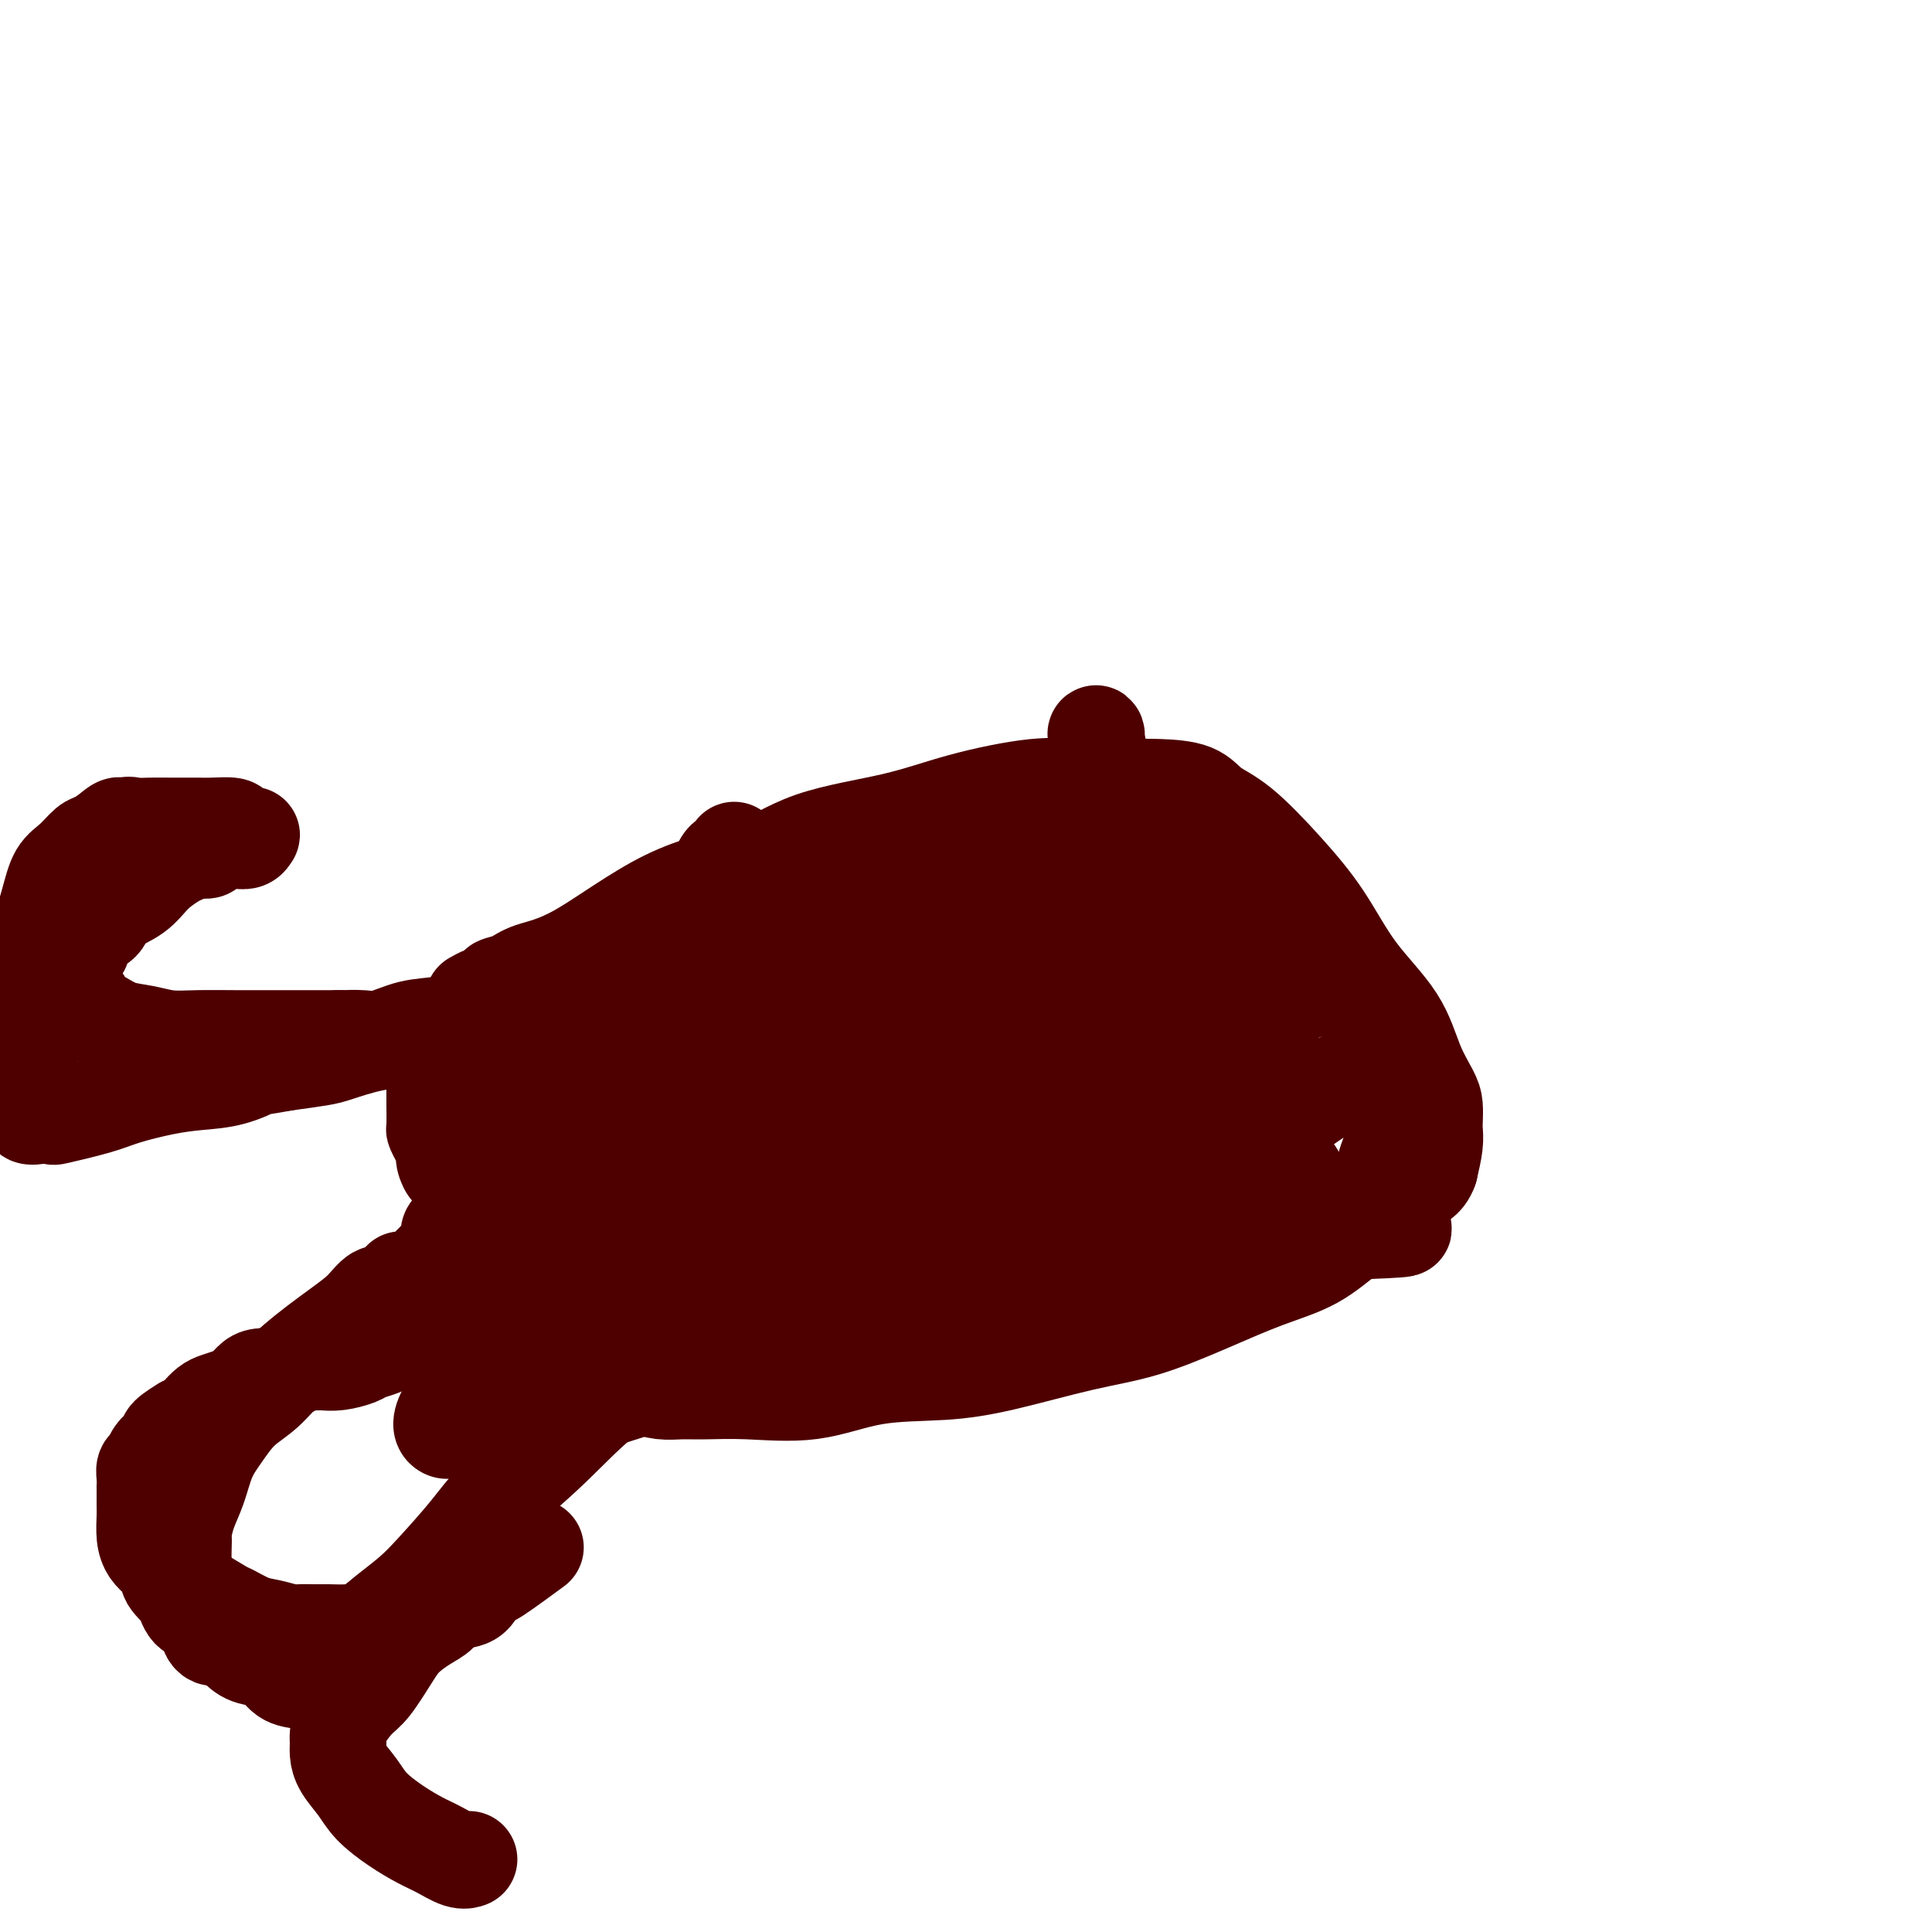 <svg viewBox='0 0 400 400' version='1.1' xmlns='http://www.w3.org/2000/svg' xmlns:xlink='http://www.w3.org/1999/xlink'><g fill='none' stroke='#4E0000' stroke-width='20' stroke-linecap='round' stroke-linejoin='round'><path d='M98,207c0.798,-0.446 1.596,-0.892 2,-1c0.404,-0.108 0.415,0.123 1,0c0.585,-0.123 1.746,-0.598 2,-1c0.254,-0.402 -0.398,-0.729 0,-1c0.398,-0.271 1.845,-0.485 3,-1c1.155,-0.515 2.018,-1.331 4,-2c1.982,-0.669 5.085,-1.193 10,-4c4.915,-2.807 11.643,-7.899 18,-11c6.357,-3.101 12.343,-4.212 17,-6c4.657,-1.788 7.985,-4.255 13,-6c5.015,-1.745 11.719,-2.769 17,-4c5.281,-1.231 9.141,-2.670 14,-4c4.859,-1.330 10.719,-2.551 15,-3c4.281,-0.449 6.982,-0.125 10,0c3.018,0.125 6.351,0.052 9,0c2.649,-0.052 4.614,-0.082 7,0c2.386,0.082 5.193,0.278 7,1c1.807,0.722 2.615,1.971 4,3c1.385,1.029 3.347,1.839 6,4c2.653,2.161 5.998,5.672 9,9c3.002,3.328 5.662,6.474 8,10c2.338,3.526 4.353,7.433 7,11c2.647,3.567 5.925,6.794 8,10c2.075,3.206 2.948,6.392 4,9c1.052,2.608 2.283,4.640 3,6c0.717,1.360 0.922,2.050 1,3c0.078,0.950 0.031,2.162 0,3c-0.031,0.838 -0.047,1.303 0,2c0.047,0.697 0.156,1.628 0,3c-0.156,1.372 -0.578,3.186 -1,5'/><path d='M296,242c-0.888,2.659 -2.607,2.805 -4,4c-1.393,1.195 -2.461,3.438 -4,5c-1.539,1.562 -3.550,2.443 -5,3c-1.450,0.557 -2.340,0.789 -4,2c-1.660,1.211 -4.091,3.400 -7,5c-2.909,1.600 -6.297,2.610 -10,4c-3.703,1.390 -7.723,3.161 -12,5c-4.277,1.839 -8.813,3.747 -13,5c-4.187,1.253 -8.024,1.850 -13,3c-4.976,1.150 -11.090,2.854 -16,4c-4.910,1.146 -8.616,1.733 -13,2c-4.384,0.267 -9.446,0.215 -14,1c-4.554,0.785 -8.601,2.407 -13,3c-4.399,0.593 -9.149,0.156 -13,0c-3.851,-0.156 -6.801,-0.031 -9,0c-2.199,0.031 -3.646,-0.033 -5,0c-1.354,0.033 -2.615,0.164 -4,0c-1.385,-0.164 -2.893,-0.622 -4,-1c-1.107,-0.378 -1.812,-0.675 -3,-1c-1.188,-0.325 -2.859,-0.679 -4,-1c-1.141,-0.321 -1.753,-0.610 -3,-1c-1.247,-0.390 -3.127,-0.882 -5,-2c-1.873,-1.118 -3.737,-2.863 -5,-4c-1.263,-1.137 -1.926,-1.667 -3,-2c-1.074,-0.333 -2.560,-0.470 -4,-2c-1.440,-1.530 -2.834,-4.452 -4,-7c-1.166,-2.548 -2.105,-4.721 -3,-7c-0.895,-2.279 -1.745,-4.662 -2,-6c-0.255,-1.338 0.085,-1.629 0,-3c-0.085,-1.371 -0.596,-3.820 -1,-5c-0.404,-1.180 -0.702,-1.090 -1,-1'/><path d='M95,245c-2.091,-5.071 -1.818,-3.247 -2,-3c-0.182,0.247 -0.819,-1.083 -1,-2c-0.181,-0.917 0.095,-1.422 0,-2c-0.095,-0.578 -0.561,-1.229 -1,-2c-0.439,-0.771 -0.850,-1.663 -1,-2c-0.150,-0.337 -0.040,-0.120 0,-1c0.040,-0.880 0.010,-2.856 0,-4c-0.010,-1.144 0.000,-1.457 0,-2c-0.000,-0.543 -0.010,-1.315 0,-2c0.010,-0.685 0.040,-1.283 0,-2c-0.040,-0.717 -0.150,-1.554 0,-2c0.150,-0.446 0.562,-0.501 1,-1c0.438,-0.499 0.904,-1.443 1,-2c0.096,-0.557 -0.177,-0.727 0,-1c0.177,-0.273 0.804,-0.650 1,-1c0.196,-0.350 -0.039,-0.674 0,-1c0.039,-0.326 0.352,-0.655 1,-1c0.648,-0.345 1.632,-0.707 2,-1c0.368,-0.293 0.119,-0.518 1,-1c0.881,-0.482 2.890,-1.220 4,-2c1.110,-0.780 1.319,-1.601 2,-2c0.681,-0.399 1.835,-0.376 3,-1c1.165,-0.624 2.343,-1.895 4,-3c1.657,-1.105 3.793,-2.044 6,-3c2.207,-0.956 4.486,-1.929 7,-3c2.514,-1.071 5.263,-2.240 8,-3c2.737,-0.760 5.463,-1.113 8,-2c2.537,-0.887 4.886,-2.310 8,-3c3.114,-0.690 6.992,-0.647 10,-1c3.008,-0.353 5.145,-1.101 9,-2c3.855,-0.899 9.427,-1.950 15,-3'/><path d='M181,184c9.705,-2.367 8.967,-2.785 11,-3c2.033,-0.215 6.837,-0.227 11,-1c4.163,-0.773 7.685,-2.306 11,-3c3.315,-0.694 6.423,-0.550 9,-1c2.577,-0.450 4.624,-1.495 7,-2c2.376,-0.505 5.083,-0.471 7,-1c1.917,-0.529 3.045,-1.621 4,-2c0.955,-0.379 1.736,-0.045 2,0c0.264,0.045 0.010,-0.201 0,0c-0.010,0.201 0.225,0.848 1,2c0.775,1.152 2.090,2.810 3,4c0.910,1.190 1.413,1.912 2,3c0.587,1.088 1.257,2.542 2,4c0.743,1.458 1.558,2.921 2,4c0.442,1.079 0.510,1.774 1,3c0.490,1.226 1.401,2.984 2,4c0.599,1.016 0.885,1.290 1,2c0.115,0.710 0.057,1.855 0,3'/><path d='M257,200c1.415,3.524 0.953,2.333 1,2c0.047,-0.333 0.604,0.191 1,1c0.396,0.809 0.632,1.904 1,3c0.368,1.096 0.869,2.192 1,3c0.131,0.808 -0.108,1.329 0,2c0.108,0.671 0.564,1.491 1,2c0.436,0.509 0.853,0.705 1,1c0.147,0.295 0.025,0.689 0,1c-0.025,0.311 0.046,0.538 0,1c-0.046,0.462 -0.208,1.157 0,2c0.208,0.843 0.788,1.832 1,2c0.212,0.168 0.058,-0.486 0,0c-0.058,0.486 -0.019,2.112 0,3c0.019,0.888 0.019,1.037 0,2c-0.019,0.963 -0.058,2.740 0,4c0.058,1.260 0.212,2.001 0,3c-0.212,0.999 -0.792,2.254 -1,3c-0.208,0.746 -0.046,0.984 0,1c0.046,0.016 -0.026,-0.189 0,0c0.026,0.189 0.149,0.772 0,1c-0.149,0.228 -0.571,0.101 -1,0c-0.429,-0.101 -0.866,-0.176 -1,0c-0.134,0.176 0.036,0.604 0,1c-0.036,0.396 -0.279,0.760 -1,1c-0.721,0.240 -1.920,0.354 -2,0c-0.080,-0.354 0.960,-1.177 2,-2'/><path d='M260,237c0.638,-0.403 1.233,-0.411 2,-1c0.767,-0.589 1.707,-1.758 3,-3c1.293,-1.242 2.940,-2.557 5,-4c2.060,-1.443 4.531,-3.014 6,-4c1.469,-0.986 1.934,-1.389 3,-2c1.066,-0.611 2.734,-1.432 4,-2c1.266,-0.568 2.132,-0.884 3,-1c0.868,-0.116 1.739,-0.031 2,0c0.261,0.031 -0.088,0.008 0,0c0.088,-0.008 0.615,-0.002 1,0c0.385,0.002 0.629,0.001 1,0c0.371,-0.001 0.868,-0.001 1,1c0.132,1.001 -0.101,3.003 0,5c0.101,1.997 0.536,3.989 0,6c-0.536,2.011 -2.041,4.040 -3,6c-0.959,1.960 -1.371,3.850 -2,6c-0.629,2.150 -1.477,4.560 -2,6c-0.523,1.440 -0.723,1.911 -1,2c-0.277,0.089 -0.633,-0.204 -1,0c-0.367,0.204 -0.746,0.906 -1,1c-0.254,0.094 -0.382,-0.418 -1,0c-0.618,0.418 -1.726,1.767 -4,2c-2.274,0.233 -5.713,-0.649 -9,0c-3.287,0.649 -6.424,2.829 -11,4c-4.576,1.171 -10.593,1.335 -16,2c-5.407,0.665 -10.203,1.833 -15,3'/><path d='M225,264c-9.926,2.038 -6.241,1.132 -6,1c0.241,-0.132 -2.961,0.508 -6,1c-3.039,0.492 -5.913,0.836 -10,2c-4.087,1.164 -9.387,3.149 -14,4c-4.613,0.851 -8.541,0.569 -12,1c-3.459,0.431 -6.451,1.576 -8,2c-1.549,0.424 -1.655,0.127 -2,0c-0.345,-0.127 -0.928,-0.084 -1,0c-0.072,0.084 0.367,0.208 2,0c1.633,-0.208 4.461,-0.749 8,-2c3.539,-1.251 7.790,-3.214 12,-5c4.210,-1.786 8.380,-3.395 13,-5c4.620,-1.605 9.691,-3.205 14,-5c4.309,-1.795 7.855,-3.786 11,-5c3.145,-1.214 5.887,-1.653 8,-2c2.113,-0.347 3.595,-0.603 5,-1c1.405,-0.397 2.732,-0.933 4,-1c1.268,-0.067 2.477,0.337 4,0c1.523,-0.337 3.360,-1.415 5,-2c1.640,-0.585 3.083,-0.679 5,-1c1.917,-0.321 4.309,-0.871 6,-1c1.691,-0.129 2.682,0.161 3,0c0.318,-0.161 -0.039,-0.775 0,-1c0.039,-0.225 0.472,-0.061 1,0c0.528,0.061 1.151,0.017 1,0c-0.151,-0.017 -1.075,-0.009 -2,0'/><path d='M266,244c5.664,-1.599 -0.177,-1.095 -5,0c-4.823,1.095 -8.630,2.783 -14,4c-5.370,1.217 -12.305,1.965 -19,3c-6.695,1.035 -13.152,2.358 -20,4c-6.848,1.642 -14.088,3.604 -21,5c-6.912,1.396 -13.496,2.225 -19,3c-5.504,0.775 -9.927,1.494 -13,2c-3.073,0.506 -4.796,0.798 -6,1c-1.204,0.202 -1.889,0.313 -2,0c-0.111,-0.313 0.351,-1.050 1,-2c0.649,-0.950 1.484,-2.112 2,-3c0.516,-0.888 0.713,-1.504 3,-4c2.287,-2.496 6.663,-6.874 11,-11c4.337,-4.126 8.636,-7.999 14,-12c5.364,-4.001 11.795,-8.129 17,-12c5.205,-3.871 9.185,-7.486 13,-10c3.815,-2.514 7.464,-3.928 11,-6c3.536,-2.072 6.958,-4.803 9,-6c2.042,-1.197 2.704,-0.861 3,-1c0.296,-0.139 0.228,-0.754 0,-1c-0.228,-0.246 -0.614,-0.123 -1,0'/><path d='M230,198c7.803,-5.656 1.312,-1.797 -3,0c-4.312,1.797 -6.444,1.533 -10,2c-3.556,0.467 -8.537,1.666 -14,3c-5.463,1.334 -11.410,2.802 -18,4c-6.590,1.198 -13.824,2.125 -20,3c-6.176,0.875 -11.294,1.699 -16,2c-4.706,0.301 -9.001,0.081 -12,0c-2.999,-0.081 -4.703,-0.022 -6,0c-1.297,0.022 -2.188,0.006 -3,0c-0.812,-0.006 -1.545,-0.002 -2,0c-0.455,0.002 -0.631,0.000 -1,0c-0.369,-0.000 -0.929,-0.000 -2,0c-1.071,0.000 -2.651,0.000 -3,0c-0.349,-0.000 0.534,-0.000 -1,0c-1.534,0.000 -5.486,0.000 -8,0c-2.514,-0.000 -3.591,-0.000 -5,0c-1.409,0.000 -3.152,0.000 -4,0c-0.848,-0.000 -0.802,-0.000 -1,0c-0.198,0.000 -0.639,0.002 -1,0c-0.361,-0.002 -0.642,-0.007 -1,0c-0.358,0.007 -0.795,0.026 -1,0c-0.205,-0.026 -0.180,-0.096 -1,0c-0.820,0.096 -2.485,0.358 -4,1c-1.515,0.642 -2.881,1.663 -4,2c-1.119,0.337 -1.990,-0.012 -4,0c-2.010,0.012 -5.157,0.385 -8,1c-2.843,0.615 -5.381,1.473 -7,2c-1.619,0.527 -2.320,0.722 -4,1c-1.680,0.278 -4.340,0.639 -7,1'/><path d='M59,220c-7.335,1.357 -5.673,0.748 -6,1c-0.327,0.252 -2.645,1.365 -5,2c-2.355,0.635 -4.748,0.790 -7,1c-2.252,0.210 -4.362,0.473 -7,1c-2.638,0.527 -5.804,1.318 -8,2c-2.196,0.682 -3.422,1.255 -6,2c-2.578,0.745 -6.507,1.663 -8,2c-1.493,0.337 -0.551,0.092 -1,0c-0.449,-0.092 -2.288,-0.030 -3,0c-0.712,0.030 -0.296,0.027 0,0c0.296,-0.027 0.472,-0.078 0,0c-0.472,0.078 -1.591,0.287 -2,0c-0.409,-0.287 -0.109,-1.069 0,-2c0.109,-0.931 0.027,-2.013 0,-3c-0.027,-0.987 0.001,-1.881 0,-3c-0.001,-1.119 -0.030,-2.462 0,-4c0.030,-1.538 0.119,-3.270 0,-5c-0.119,-1.730 -0.447,-3.457 0,-6c0.447,-2.543 1.670,-5.901 2,-8c0.330,-2.099 -0.231,-2.937 0,-5c0.231,-2.063 1.254,-5.350 2,-8c0.746,-2.650 1.214,-4.663 2,-6c0.786,-1.337 1.891,-1.998 3,-3c1.109,-1.002 2.222,-2.347 3,-3c0.778,-0.653 1.222,-0.615 2,-1c0.778,-0.385 1.889,-1.192 3,-2'/><path d='M23,172c2.427,-2.260 1.994,-0.409 2,0c0.006,0.409 0.452,-0.622 1,-1c0.548,-0.378 1.200,-0.101 2,0c0.800,0.101 1.749,0.027 3,0c1.251,-0.027 2.805,-0.008 4,0c1.195,0.008 2.031,0.005 3,0c0.969,-0.005 2.070,-0.012 3,0c0.930,0.012 1.689,0.042 3,0c1.311,-0.042 3.175,-0.156 4,0c0.825,0.156 0.611,0.581 1,1c0.389,0.419 1.379,0.830 2,1c0.621,0.170 0.871,0.098 1,0c0.129,-0.098 0.137,-0.223 0,0c-0.137,0.223 -0.418,0.792 -1,1c-0.582,0.208 -1.465,0.055 -2,0c-0.535,-0.055 -0.721,-0.011 -1,0c-0.279,0.011 -0.649,-0.011 -1,0c-0.351,0.011 -0.682,0.054 -1,0c-0.318,-0.054 -0.624,-0.207 -1,0c-0.376,0.207 -0.822,0.773 -1,1c-0.178,0.227 -0.089,0.113 0,0'/><path d='M44,175c-1.197,0.532 -0.689,0.862 -1,1c-0.311,0.138 -1.441,0.083 -2,0c-0.559,-0.083 -0.549,-0.195 -1,0c-0.451,0.195 -1.364,0.698 -2,1c-0.636,0.302 -0.994,0.402 -2,1c-1.006,0.598 -2.658,1.692 -4,3c-1.342,1.308 -2.373,2.830 -4,4c-1.627,1.170 -3.850,1.987 -5,3c-1.150,1.013 -1.226,2.222 -2,3c-0.774,0.778 -2.246,1.126 -3,2c-0.754,0.874 -0.790,2.276 -1,3c-0.210,0.724 -0.592,0.771 -1,1c-0.408,0.229 -0.841,0.640 -1,1c-0.159,0.360 -0.045,0.667 0,1c0.045,0.333 0.019,0.690 0,1c-0.019,0.310 -0.032,0.572 0,1c0.032,0.428 0.108,1.020 0,2c-0.108,0.980 -0.400,2.346 0,3c0.400,0.654 1.491,0.595 2,1c0.509,0.405 0.434,1.275 1,2c0.566,0.725 1.772,1.304 3,2c1.228,0.696 2.478,1.507 4,2c1.522,0.493 3.315,0.668 5,1c1.685,0.332 3.263,0.821 5,1c1.737,0.179 3.632,0.048 6,0c2.368,-0.048 5.210,-0.013 8,0c2.790,0.013 5.529,0.003 8,0c2.471,-0.003 4.673,-0.001 6,0c1.327,0.001 1.780,0.000 3,0c1.220,-0.000 3.206,-0.000 4,0c0.794,0.000 0.397,0.000 0,0'/><path d='M70,215c5.730,0.008 2.556,0.028 2,0c-0.556,-0.028 1.505,-0.105 3,0c1.495,0.105 2.423,0.392 4,0c1.577,-0.392 3.801,-1.464 6,-2c2.199,-0.536 4.372,-0.536 7,-1c2.628,-0.464 5.709,-1.392 8,-2c2.291,-0.608 3.791,-0.895 5,-1c1.209,-0.105 2.128,-0.028 3,0c0.872,0.028 1.696,0.008 2,0c0.304,-0.008 0.087,-0.002 0,0c-0.087,0.002 -0.043,0.001 0,0'/><path d='M106,211c0.119,-0.088 0.238,-0.175 0,0c-0.238,0.175 -0.834,0.613 -1,1c-0.166,0.387 0.096,0.722 0,1c-0.096,0.278 -0.551,0.498 -1,1c-0.449,0.502 -0.891,1.286 -1,2c-0.109,0.714 0.115,1.357 0,2c-0.115,0.643 -0.571,1.286 -1,2c-0.429,0.714 -0.833,1.499 -1,2c-0.167,0.501 -0.098,0.720 0,1c0.098,0.280 0.223,0.623 0,1c-0.223,0.377 -0.795,0.789 -1,1c-0.205,0.211 -0.044,0.221 0,1c0.044,0.779 -0.031,2.326 0,3c0.031,0.674 0.166,0.475 0,1c-0.166,0.525 -0.633,1.775 -1,3c-0.367,1.225 -0.634,2.427 -1,3c-0.366,0.573 -0.830,0.518 -1,1c-0.170,0.482 -0.046,1.500 0,2c0.046,0.500 0.013,0.482 0,1c-0.013,0.518 -0.006,1.573 0,2c0.006,0.427 0.012,0.228 0,1c-0.012,0.772 -0.042,2.516 0,3c0.042,0.484 0.155,-0.290 0,0c-0.155,0.290 -0.577,1.645 -1,3'/><path d='M96,249c-1.785,6.301 -1.249,3.053 -1,2c0.249,-1.053 0.211,0.088 0,1c-0.211,0.912 -0.595,1.593 -1,2c-0.405,0.407 -0.829,0.539 -1,1c-0.171,0.461 -0.087,1.251 0,2c0.087,0.749 0.179,1.457 0,2c-0.179,0.543 -0.627,0.923 -1,1c-0.373,0.077 -0.670,-0.147 -1,0c-0.330,0.147 -0.691,0.665 -1,1c-0.309,0.335 -0.565,0.486 -1,1c-0.435,0.514 -1.048,1.391 -2,2c-0.952,0.609 -2.244,0.950 -3,1c-0.756,0.050 -0.975,-0.193 -1,0c-0.025,0.193 0.146,0.820 0,1c-0.146,0.180 -0.608,-0.087 -1,0c-0.392,0.087 -0.715,0.526 -1,1c-0.285,0.474 -0.532,0.981 -1,1c-0.468,0.019 -1.155,-0.452 -2,0c-0.845,0.452 -1.846,1.827 -3,3c-1.154,1.173 -2.462,2.144 -5,4c-2.538,1.856 -6.308,4.599 -9,7c-2.692,2.401 -4.307,4.462 -6,6c-1.693,1.538 -3.465,2.553 -5,4c-1.535,1.447 -2.832,3.326 -4,5c-1.168,1.674 -2.208,3.141 -3,5c-0.792,1.859 -1.337,4.108 -2,6c-0.663,1.892 -1.443,3.427 -2,5c-0.557,1.573 -0.892,3.185 -1,4c-0.108,0.815 0.009,0.835 0,2c-0.009,1.165 -0.146,3.476 0,5c0.146,1.524 0.573,2.262 1,3'/><path d='M39,327c0.323,2.053 0.630,2.185 2,3c1.370,0.815 3.803,2.313 5,3c1.197,0.687 1.159,0.562 2,1c0.841,0.438 2.560,1.438 4,2c1.440,0.562 2.600,0.686 4,1c1.400,0.314 3.038,0.817 4,1c0.962,0.183 1.247,0.048 2,0c0.753,-0.048 1.974,-0.007 3,0c1.026,0.007 1.856,-0.020 3,0c1.144,0.020 2.603,0.088 4,0c1.397,-0.088 2.733,-0.332 4,-1c1.267,-0.668 2.465,-1.759 4,-3c1.535,-1.241 3.406,-2.630 5,-4c1.594,-1.370 2.909,-2.721 5,-5c2.091,-2.279 4.956,-5.486 7,-8c2.044,-2.514 3.266,-4.336 6,-7c2.734,-2.664 6.981,-6.171 11,-10c4.019,-3.829 7.811,-7.981 13,-12c5.189,-4.019 11.774,-7.905 19,-12c7.226,-4.095 15.094,-8.398 22,-12c6.906,-3.602 12.852,-6.503 18,-9c5.148,-2.497 9.498,-4.589 13,-6c3.502,-1.411 6.157,-2.142 8,-3c1.843,-0.858 2.875,-1.843 3,-2c0.125,-0.157 -0.657,0.515 -2,2c-1.343,1.485 -3.246,3.785 -5,5c-1.754,1.215 -3.358,1.347 -8,4c-4.642,2.653 -12.321,7.826 -20,13'/><path d='M175,268c-9.746,6.188 -16.611,9.658 -25,13c-8.389,3.342 -18.303,6.558 -26,9c-7.697,2.442 -13.179,4.112 -18,5c-4.821,0.888 -8.982,0.994 -11,1c-2.018,0.006 -1.893,-0.090 -2,0c-0.107,0.090 -0.445,0.365 -1,0c-0.555,-0.365 -1.328,-1.371 1,-5c2.328,-3.629 7.755,-9.882 16,-18c8.245,-8.118 19.308,-18.102 32,-27c12.692,-8.898 27.015,-16.710 39,-22c11.985,-5.290 21.633,-8.058 32,-11c10.367,-2.942 21.453,-6.060 31,-8c9.547,-1.940 17.556,-2.704 23,-3c5.444,-0.296 8.325,-0.124 10,0c1.675,0.124 2.146,0.202 3,0c0.854,-0.202 2.092,-0.682 0,0c-2.092,0.682 -7.513,2.526 -13,5c-5.487,2.474 -11.041,5.578 -18,8c-6.959,2.422 -15.322,4.162 -23,6c-7.678,1.838 -14.670,3.775 -22,5c-7.330,1.225 -14.997,1.740 -21,3c-6.003,1.260 -10.340,3.266 -14,4c-3.660,0.734 -6.641,0.197 -8,0c-1.359,-0.197 -1.097,-0.053 -1,0c0.097,0.053 0.028,0.015 0,0c-0.028,-0.015 -0.014,-0.008 0,0'/><path d='M159,233c-10.214,1.857 -2.750,0.500 0,0c2.750,-0.500 0.786,-0.143 0,0c-0.786,0.143 -0.393,0.071 0,0'/><path d='M262,220c0.498,-0.214 0.996,-0.428 1,0c0.004,0.428 -0.484,1.497 -3,3c-2.516,1.503 -7.058,3.441 -11,6c-3.942,2.559 -7.283,5.739 -11,8c-3.717,2.261 -7.809,3.604 -11,5c-3.191,1.396 -5.482,2.844 -8,4c-2.518,1.156 -5.263,2.021 -7,3c-1.737,0.979 -2.465,2.072 -3,2c-0.535,-0.072 -0.875,-1.308 -1,-2c-0.125,-0.692 -0.034,-0.840 0,-3c0.034,-2.160 0.010,-6.331 0,-8c-0.010,-1.669 -0.005,-0.834 0,0'/><path d='M227,153c0.038,-0.385 0.076,-0.770 0,-1c-0.076,-0.230 -0.264,-0.304 0,1c0.264,1.304 0.982,3.985 0,8c-0.982,4.015 -3.664,9.365 -6,15c-2.336,5.635 -4.324,11.556 -6,17c-1.676,5.444 -3.038,10.413 -4,15c-0.962,4.587 -1.523,8.793 -2,11c-0.477,2.207 -0.869,2.417 -1,3c-0.131,0.583 -0.001,1.540 0,1c0.001,-0.540 -0.126,-2.578 0,-3c0.126,-0.422 0.504,0.772 1,0c0.496,-0.772 1.110,-3.508 2,-6c0.890,-2.492 2.057,-4.738 3,-7c0.943,-2.262 1.664,-4.539 2,-6c0.336,-1.461 0.288,-2.106 1,-3c0.712,-0.894 2.185,-2.038 3,-3c0.815,-0.962 0.971,-1.742 1,-2c0.029,-0.258 -0.069,0.008 0,0c0.069,-0.008 0.305,-0.288 0,1c-0.305,1.288 -1.153,4.144 -2,7'/><path d='M219,201c-1.605,2.736 -5.118,6.575 -9,10c-3.882,3.425 -8.133,6.437 -13,9c-4.867,2.563 -10.349,4.677 -19,7c-8.651,2.323 -20.472,4.856 -28,6c-7.528,1.144 -10.763,0.898 -13,1c-2.237,0.102 -3.478,0.551 -5,1c-1.522,0.449 -3.327,0.898 -3,0c0.327,-0.898 2.787,-3.144 7,-6c4.213,-2.856 10.179,-6.324 18,-10c7.821,-3.676 17.498,-7.560 27,-12c9.502,-4.440 18.830,-9.435 26,-12c7.170,-2.565 12.180,-2.700 15,-3c2.820,-0.300 3.448,-0.767 4,-1c0.552,-0.233 1.028,-0.233 1,0c-0.028,0.233 -0.561,0.700 -1,1c-0.439,0.300 -0.784,0.434 -2,1c-1.216,0.566 -3.302,1.563 -7,4c-3.698,2.437 -9.007,6.315 -15,10c-5.993,3.685 -12.668,7.179 -20,11c-7.332,3.821 -15.319,7.969 -23,12c-7.681,4.031 -15.055,7.945 -22,11c-6.945,3.055 -13.459,5.252 -18,7c-4.541,1.748 -7.107,3.048 -9,4c-1.893,0.952 -3.112,1.558 -3,1c0.112,-0.558 1.556,-2.279 3,-4'/><path d='M110,249c1.722,-2.540 4.528,-6.892 8,-12c3.472,-5.108 7.609,-10.974 11,-17c3.391,-6.026 6.036,-12.212 8,-17c1.964,-4.788 3.246,-8.179 4,-10c0.754,-1.821 0.980,-2.073 1,-2c0.020,0.073 -0.166,0.469 -1,3c-0.834,2.531 -2.314,7.195 -4,12c-1.686,4.805 -3.576,9.749 -5,13c-1.424,3.251 -2.381,4.808 -3,7c-0.619,2.192 -0.899,5.018 -1,7c-0.101,1.982 -0.024,3.118 0,4c0.024,0.882 -0.005,1.509 0,2c0.005,0.491 0.044,0.845 0,1c-0.044,0.155 -0.170,0.110 0,-2c0.170,-2.110 0.636,-6.285 2,-12c1.364,-5.715 3.627,-12.970 6,-19c2.373,-6.030 4.856,-10.835 7,-15c2.144,-4.165 3.947,-7.691 5,-10c1.053,-2.309 1.354,-3.403 2,-4c0.646,-0.597 1.635,-0.699 2,-1c0.365,-0.301 0.104,-0.800 0,-1c-0.104,-0.200 -0.052,-0.100 0,0'/><path d='M225,191c3.829,-0.846 7.658,-1.692 10,-2c2.342,-0.308 3.196,-0.079 4,0c0.804,0.079 1.557,0.009 2,0c0.443,-0.009 0.576,0.043 1,0c0.424,-0.043 1.140,-0.182 1,0c-0.140,0.182 -1.135,0.685 -2,1c-0.865,0.315 -1.598,0.443 -4,2c-2.402,1.557 -6.472,4.545 -10,7c-3.528,2.455 -6.513,4.377 -13,8c-6.487,3.623 -16.475,8.947 -21,11c-4.525,2.053 -3.587,0.837 -6,2c-2.413,1.163 -8.176,4.706 -11,6c-2.824,1.294 -2.709,0.339 -3,0c-0.291,-0.339 -0.987,-0.063 -1,0c-0.013,0.063 0.657,-0.087 1,0c0.343,0.087 0.360,0.412 3,-2c2.640,-2.412 7.903,-7.560 12,-12c4.097,-4.440 7.029,-8.170 12,-13c4.971,-4.830 11.982,-10.758 15,-14c3.018,-3.242 2.043,-3.796 2,-4c-0.043,-0.204 0.845,-0.058 1,0c0.155,0.058 -0.422,0.029 -1,0'/><path d='M217,181c6.389,-7.116 0.362,-2.407 -4,0c-4.362,2.407 -7.059,2.513 -12,3c-4.941,0.487 -12.127,1.356 -19,3c-6.873,1.644 -13.435,4.062 -20,6c-6.565,1.938 -13.133,3.396 -19,5c-5.867,1.604 -11.032,3.354 -15,5c-3.968,1.646 -6.737,3.190 -9,4c-2.263,0.810 -4.019,0.887 -4,1c0.019,0.113 1.814,0.261 3,0c1.186,-0.261 1.765,-0.933 5,-2c3.235,-1.067 9.128,-2.530 14,-5c4.872,-2.470 8.725,-5.948 13,-8c4.275,-2.052 8.972,-2.679 12,-4c3.028,-1.321 4.387,-3.337 6,-4c1.613,-0.663 3.479,0.026 4,0c0.521,-0.026 -0.302,-0.767 -2,0c-1.698,0.767 -4.272,3.042 -9,6c-4.728,2.958 -11.609,6.600 -18,11c-6.391,4.400 -12.291,9.557 -18,14c-5.709,4.443 -11.226,8.171 -15,11c-3.774,2.829 -5.805,4.758 -7,6c-1.195,1.242 -1.552,1.796 -2,2c-0.448,0.204 -0.985,0.058 -1,0c-0.015,-0.058 0.493,-0.029 1,0'/><path d='M101,235c-6.137,4.848 -0.479,0.467 2,-1c2.479,-1.467 1.779,-0.021 3,-1c1.221,-0.979 4.364,-4.384 7,-7c2.636,-2.616 4.767,-4.445 7,-6c2.233,-1.555 4.569,-2.837 6,-4c1.431,-1.163 1.957,-2.207 3,-3c1.043,-0.793 2.604,-1.335 4,-2c1.396,-0.665 2.627,-1.452 3,-2c0.373,-0.548 -0.111,-0.858 0,-1c0.111,-0.142 0.817,-0.118 1,0c0.183,0.118 -0.157,0.330 0,2c0.157,1.670 0.813,4.798 1,8c0.187,3.202 -0.093,6.479 0,10c0.093,3.521 0.561,7.285 1,11c0.439,3.715 0.850,7.380 1,10c0.150,2.620 0.040,4.194 0,6c-0.040,1.806 -0.010,3.843 0,5c0.010,1.157 -0.000,1.434 0,2c0.000,0.566 0.010,1.420 0,2c-0.010,0.580 -0.041,0.885 0,1c0.041,0.115 0.155,0.041 0,0c-0.155,-0.041 -0.580,-0.050 -1,0c-0.420,0.050 -0.834,0.157 -2,0c-1.166,-0.157 -3.083,-0.579 -5,-1'/><path d='M132,264c-1.830,-0.161 -2.406,-0.565 -4,-1c-1.594,-0.435 -4.208,-0.901 -5,-1c-0.792,-0.099 0.238,0.171 0,0c-0.238,-0.171 -1.744,-0.782 -2,-1c-0.256,-0.218 0.738,-0.044 1,0c0.262,0.044 -0.207,-0.041 3,-1c3.207,-0.959 10.091,-2.793 16,-4c5.909,-1.207 10.842,-1.788 16,-2c5.158,-0.212 10.540,-0.057 17,0c6.460,0.057 13.998,0.015 21,0c7.002,-0.015 13.467,-0.004 20,0c6.533,0.004 13.132,0.001 19,0c5.868,-0.001 11.004,-0.000 16,0c4.996,0.000 9.851,0.000 14,0c4.149,-0.000 7.592,-0.000 10,0c2.408,0.000 3.779,0.000 5,0c1.221,-0.000 2.290,-0.000 3,0c0.710,0.000 1.060,0.000 1,0c-0.060,-0.000 -0.530,-0.000 -1,0'/><path d='M282,254c18.522,0.227 2.326,0.796 -4,1c-6.326,0.204 -2.783,0.044 -4,0c-1.217,-0.044 -7.194,0.028 -11,0c-3.806,-0.028 -5.441,-0.156 -8,0c-2.559,0.156 -6.044,0.595 -9,0c-2.956,-0.595 -5.385,-2.225 -8,-3c-2.615,-0.775 -5.415,-0.695 -9,-1c-3.585,-0.305 -7.955,-0.996 -12,-2c-4.045,-1.004 -7.766,-2.321 -11,-3c-3.234,-0.679 -5.980,-0.721 -8,-1c-2.020,-0.279 -3.314,-0.796 -4,-1c-0.686,-0.204 -0.766,-0.096 -1,0c-0.234,0.096 -0.623,0.179 -1,0c-0.377,-0.179 -0.742,-0.619 -1,-1c-0.258,-0.381 -0.408,-0.703 0,-1c0.408,-0.297 1.375,-0.569 2,-1c0.625,-0.431 0.909,-1.021 2,-2c1.091,-0.979 2.989,-2.347 4,-3c1.011,-0.653 1.133,-0.591 2,-1c0.867,-0.409 2.477,-1.288 4,-2c1.523,-0.712 2.959,-1.256 4,-2c1.041,-0.744 1.688,-1.688 3,-2c1.312,-0.312 3.290,0.009 4,0c0.710,-0.009 0.153,-0.349 1,-1c0.847,-0.651 3.099,-1.615 4,-2c0.901,-0.385 0.450,-0.193 0,0'/><path d='M115,270c3.256,-0.899 6.511,-1.798 8,-2c1.489,-0.202 1.211,0.293 4,0c2.789,-0.293 8.645,-1.374 12,-2c3.355,-0.626 4.208,-0.797 7,-1c2.792,-0.203 7.522,-0.438 11,-1c3.478,-0.562 5.702,-1.449 8,-2c2.298,-0.551 4.669,-0.765 7,-1c2.331,-0.235 4.621,-0.492 7,-1c2.379,-0.508 4.846,-1.267 7,-2c2.154,-0.733 3.994,-1.440 6,-2c2.006,-0.560 4.178,-0.973 6,-1c1.822,-0.027 3.294,0.333 5,0c1.706,-0.333 3.646,-1.359 5,-2c1.354,-0.641 2.123,-0.896 3,-1c0.877,-0.104 1.863,-0.057 2,0c0.137,0.057 -0.574,0.125 -1,0c-0.426,-0.125 -0.568,-0.443 -2,0c-1.432,0.443 -4.154,1.648 -7,3c-2.846,1.352 -5.815,2.852 -10,4c-4.185,1.148 -9.585,1.943 -14,3c-4.415,1.057 -7.843,2.376 -11,3c-3.157,0.624 -6.042,0.553 -9,1c-2.958,0.447 -5.988,1.414 -9,2c-3.012,0.586 -6.006,0.793 -9,1'/><path d='M141,269c-9.440,1.957 -7.041,1.850 -8,2c-0.959,0.150 -5.277,0.556 -8,1c-2.723,0.444 -3.850,0.927 -6,1c-2.150,0.073 -5.323,-0.264 -8,0c-2.677,0.264 -4.856,1.129 -7,2c-2.144,0.871 -4.251,1.749 -6,2c-1.749,0.251 -3.139,-0.126 -5,0c-1.861,0.126 -4.194,0.755 -6,1c-1.806,0.245 -3.087,0.107 -4,0c-0.913,-0.107 -1.458,-0.183 -2,0c-0.542,0.183 -1.081,0.623 -2,1c-0.919,0.377 -2.220,0.689 -3,1c-0.780,0.311 -1.041,0.619 -2,1c-0.959,0.381 -2.615,0.833 -4,1c-1.385,0.167 -2.498,0.048 -3,0c-0.502,-0.048 -0.393,-0.024 -1,0c-0.607,0.024 -1.929,0.049 -3,0c-1.071,-0.049 -1.892,-0.171 -2,0c-0.108,0.171 0.497,0.634 0,1c-0.497,0.366 -2.097,0.636 -3,1c-0.903,0.364 -1.110,0.822 -1,1c0.110,0.178 0.536,0.075 0,0c-0.536,-0.075 -2.034,-0.122 -3,0c-0.966,0.122 -1.399,0.413 -2,1c-0.601,0.587 -1.368,1.469 -2,2c-0.632,0.531 -1.129,0.710 -2,1c-0.871,0.290 -2.117,0.691 -3,1c-0.883,0.309 -1.402,0.526 -2,1c-0.598,0.474 -1.277,1.205 -2,2c-0.723,0.795 -1.492,1.656 -2,2c-0.508,0.344 -0.754,0.172 -1,0'/><path d='M38,295c-4.555,2.700 -3.444,2.951 -3,3c0.444,0.049 0.220,-0.104 0,0c-0.220,0.104 -0.437,0.464 -1,1c-0.563,0.536 -1.471,1.248 -2,2c-0.529,0.752 -0.678,1.544 -1,2c-0.322,0.456 -0.818,0.578 -1,1c-0.182,0.422 -0.049,1.145 0,2c0.049,0.855 0.013,1.841 0,2c-0.013,0.159 -0.004,-0.509 0,0c0.004,0.509 0.003,2.195 0,3c-0.003,0.805 -0.010,0.729 0,1c0.010,0.271 0.035,0.888 0,2c-0.035,1.112 -0.132,2.719 0,4c0.132,1.281 0.492,2.236 1,3c0.508,0.764 1.165,1.337 2,2c0.835,0.663 1.847,1.417 2,2c0.153,0.583 -0.555,0.994 0,2c0.555,1.006 2.372,2.607 3,3c0.628,0.393 0.067,-0.424 0,0c-0.067,0.424 0.360,2.087 1,3c0.640,0.913 1.493,1.076 2,1c0.507,-0.076 0.667,-0.390 1,0c0.333,0.390 0.837,1.483 1,2c0.163,0.517 -0.015,0.457 0,1c0.015,0.543 0.223,1.687 1,2c0.777,0.313 2.121,-0.207 3,0c0.879,0.207 1.291,1.141 2,2c0.709,0.859 1.716,1.643 3,2c1.284,0.357 2.846,0.289 4,1c1.154,0.711 1.901,2.203 3,3c1.099,0.797 2.549,0.898 4,1'/><path d='M110,321c0.746,-0.548 1.492,-1.096 0,0c-1.492,1.096 -5.222,3.837 -7,5c-1.778,1.163 -1.602,0.749 -2,1c-0.398,0.251 -1.368,1.169 -2,2c-0.632,0.831 -0.925,1.576 -2,2c-1.075,0.424 -2.933,0.526 -4,1c-1.067,0.474 -1.342,1.321 -2,2c-0.658,0.679 -1.698,1.191 -3,2c-1.302,0.809 -2.867,1.914 -4,3c-1.133,1.086 -1.834,2.153 -3,4c-1.166,1.847 -2.796,4.473 -4,6c-1.204,1.527 -1.983,1.956 -3,3c-1.017,1.044 -2.271,2.705 -3,4c-0.729,1.295 -0.932,2.226 -1,3c-0.068,0.774 -0.000,1.392 0,2c0.000,0.608 -0.066,1.205 0,2c0.066,0.795 0.264,1.788 1,3c0.736,1.212 2.009,2.642 3,4c0.991,1.358 1.701,2.645 3,4c1.299,1.355 3.189,2.780 5,4c1.811,1.220 3.543,2.236 5,3c1.457,0.764 2.639,1.277 4,2c1.361,0.723 2.901,1.658 4,2c1.099,0.342 1.757,0.092 2,0c0.243,-0.092 0.069,-0.026 0,0c-0.069,0.026 -0.035,0.013 0,0'/></g>
</svg>